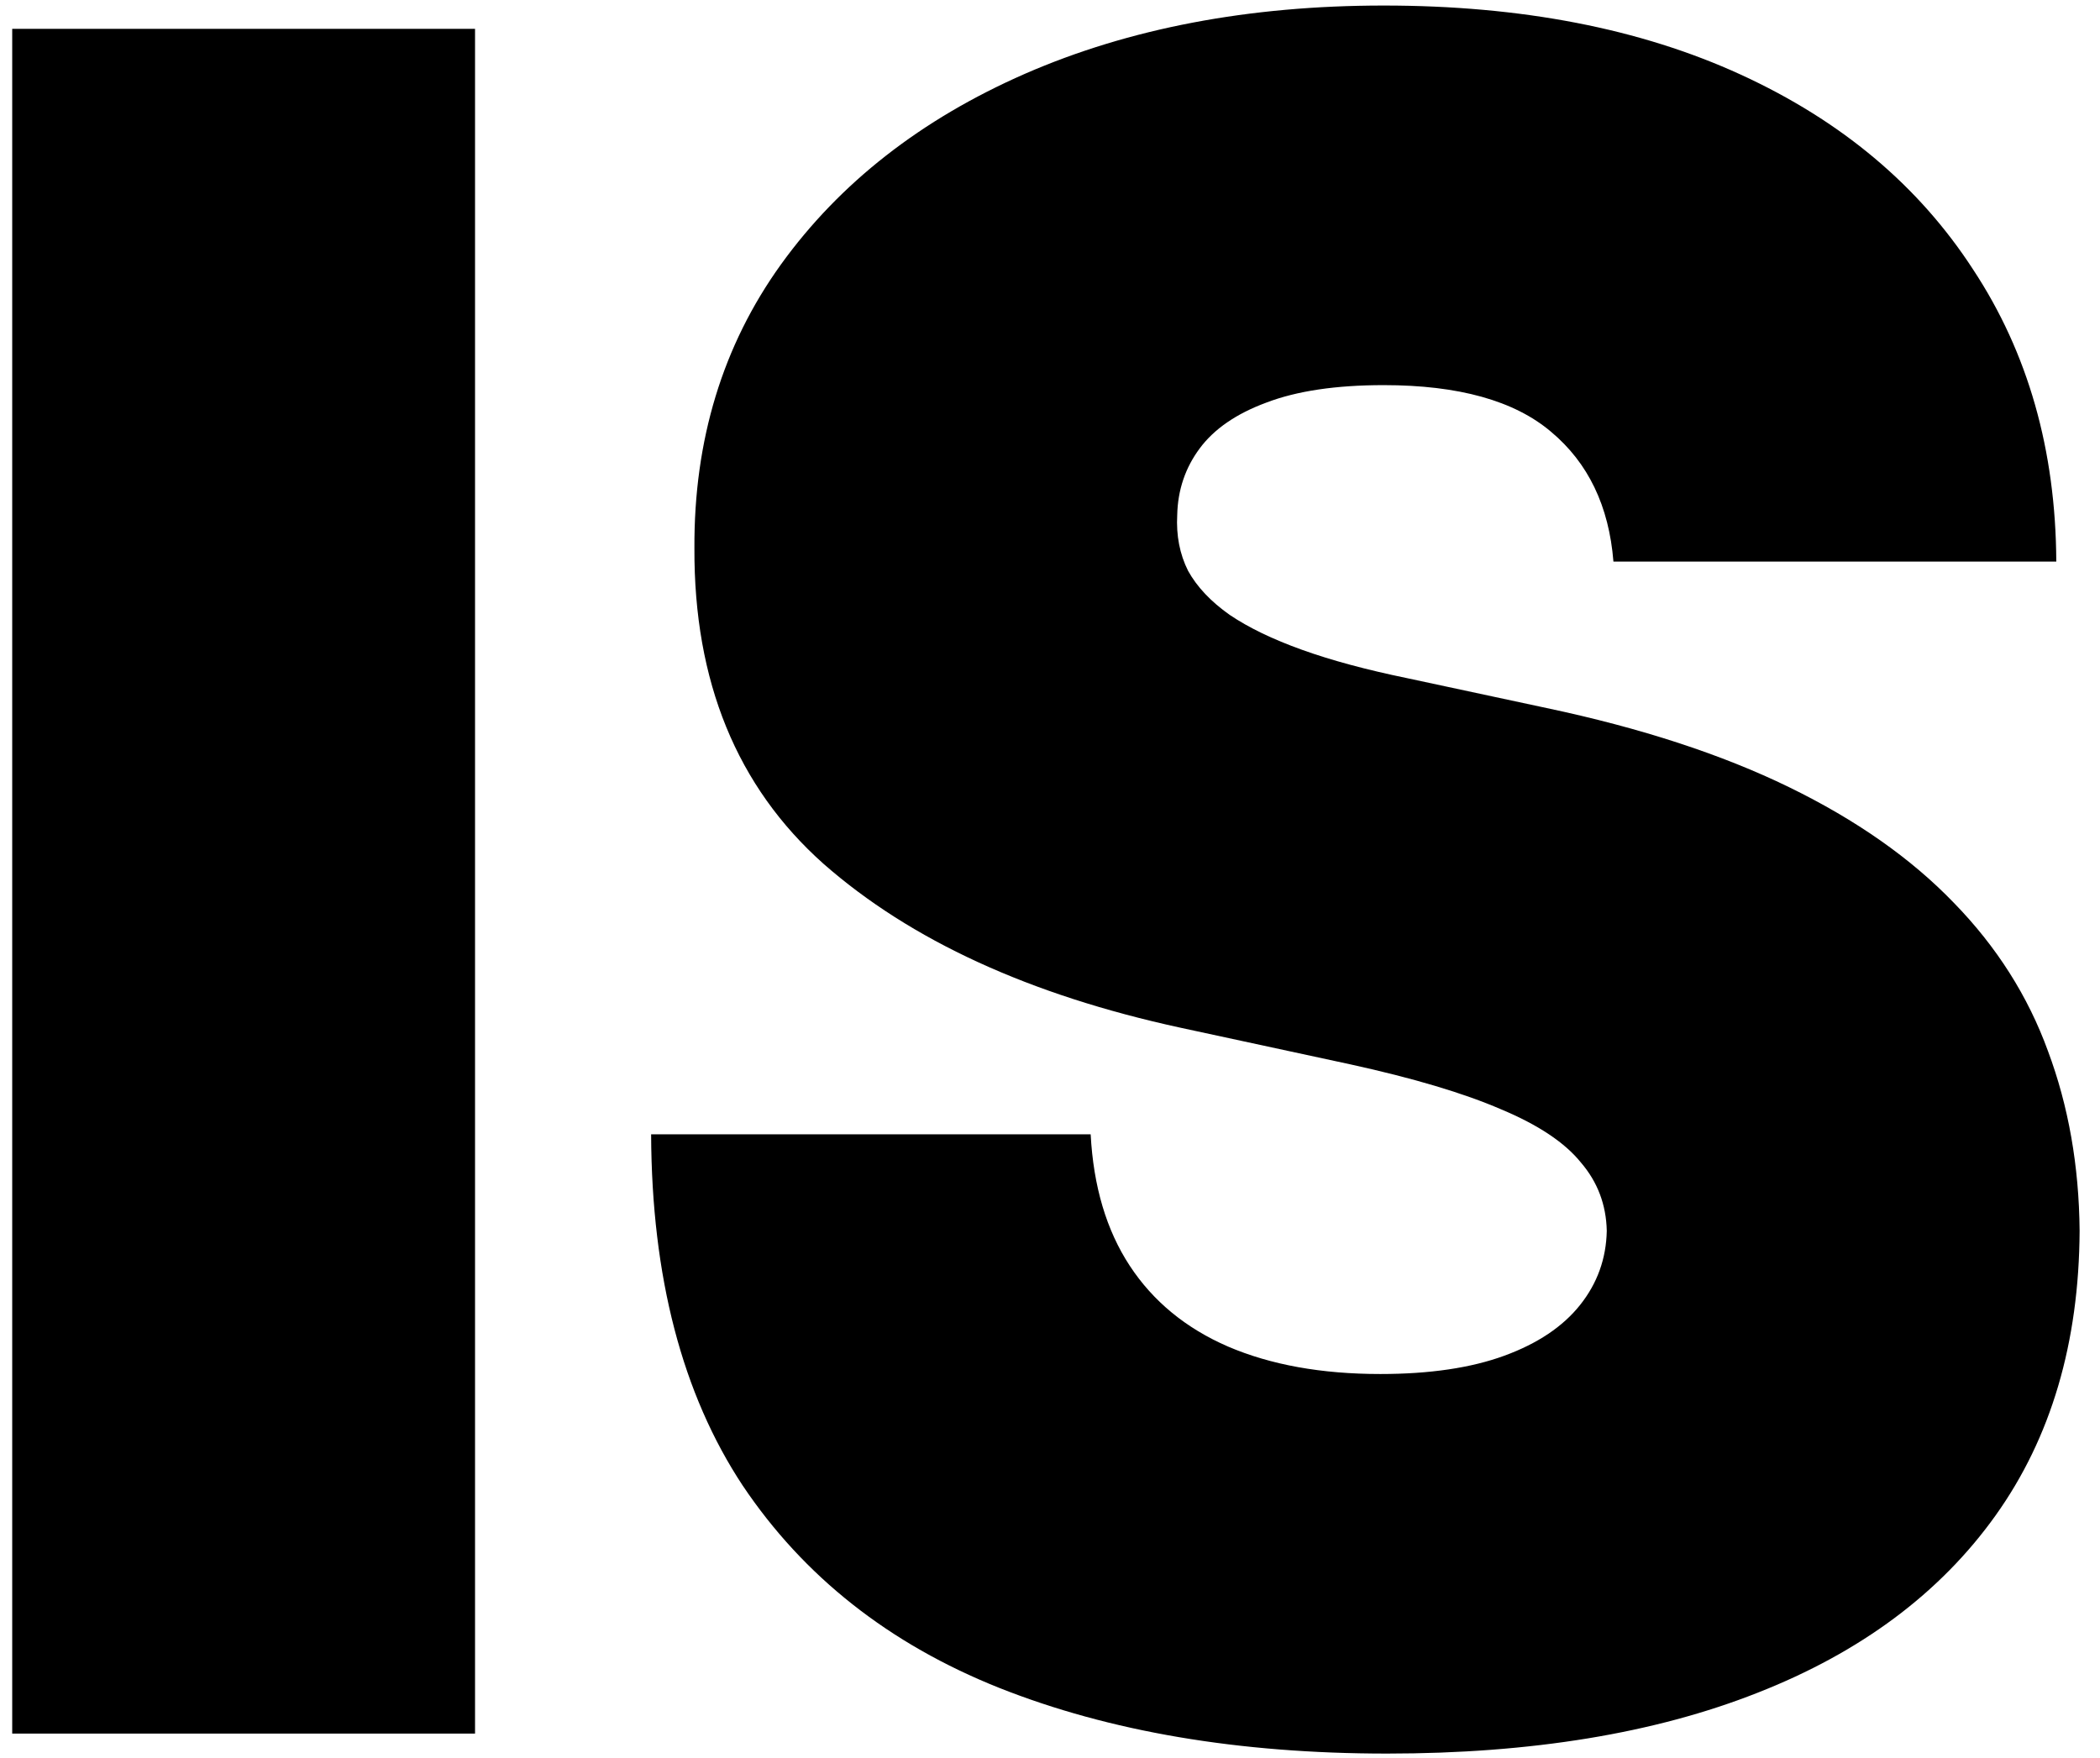 <svg width="86" height="72" viewBox="0 0 86 72" fill="none" xmlns="http://www.w3.org/2000/svg">
<path d="M19.454 1.182V71H0.5V1.182H19.454ZM66.074 23C65.892 20.727 65.04 18.954 63.517 17.682C62.017 16.409 59.733 15.773 56.665 15.773C54.71 15.773 53.108 16.011 51.858 16.489C50.631 16.943 49.722 17.568 49.131 18.364C48.54 19.159 48.233 20.068 48.21 21.091C48.165 21.932 48.312 22.693 48.653 23.375C49.017 24.034 49.585 24.636 50.358 25.182C51.131 25.704 52.119 26.182 53.324 26.614C54.528 27.046 55.96 27.432 57.619 27.773L63.347 29C67.21 29.818 70.517 30.898 73.267 32.239C76.017 33.58 78.267 35.159 80.017 36.977C81.767 38.773 83.051 40.795 83.869 43.045C84.71 45.295 85.142 47.75 85.165 50.409C85.142 55 83.994 58.886 81.722 62.068C79.449 65.25 76.199 67.671 71.972 69.329C67.767 70.989 62.71 71.818 56.801 71.818C50.733 71.818 45.438 70.921 40.915 69.125C36.415 67.329 32.915 64.568 30.415 60.841C27.938 57.091 26.688 52.295 26.665 46.455H44.665C44.778 48.591 45.312 50.386 46.267 51.841C47.222 53.295 48.562 54.398 50.29 55.148C52.04 55.898 54.119 56.273 56.528 56.273C58.551 56.273 60.244 56.023 61.608 55.523C62.972 55.023 64.006 54.33 64.71 53.443C65.415 52.557 65.778 51.545 65.801 50.409C65.778 49.341 65.426 48.409 64.744 47.614C64.085 46.795 62.994 46.068 61.472 45.432C59.949 44.773 57.892 44.159 55.301 43.591L48.347 42.091C42.165 40.75 37.29 38.511 33.722 35.375C30.176 32.216 28.415 27.909 28.438 22.454C28.415 18.023 29.597 14.148 31.983 10.829C34.392 7.489 37.722 4.886 41.972 3.023C46.244 1.159 51.142 0.227 56.665 0.227C62.301 0.227 67.176 1.17 71.29 3.057C75.403 4.943 78.574 7.602 80.801 11.034C83.051 14.443 84.188 18.432 84.21 23H66.074Z" fill="black"/>
</svg>
